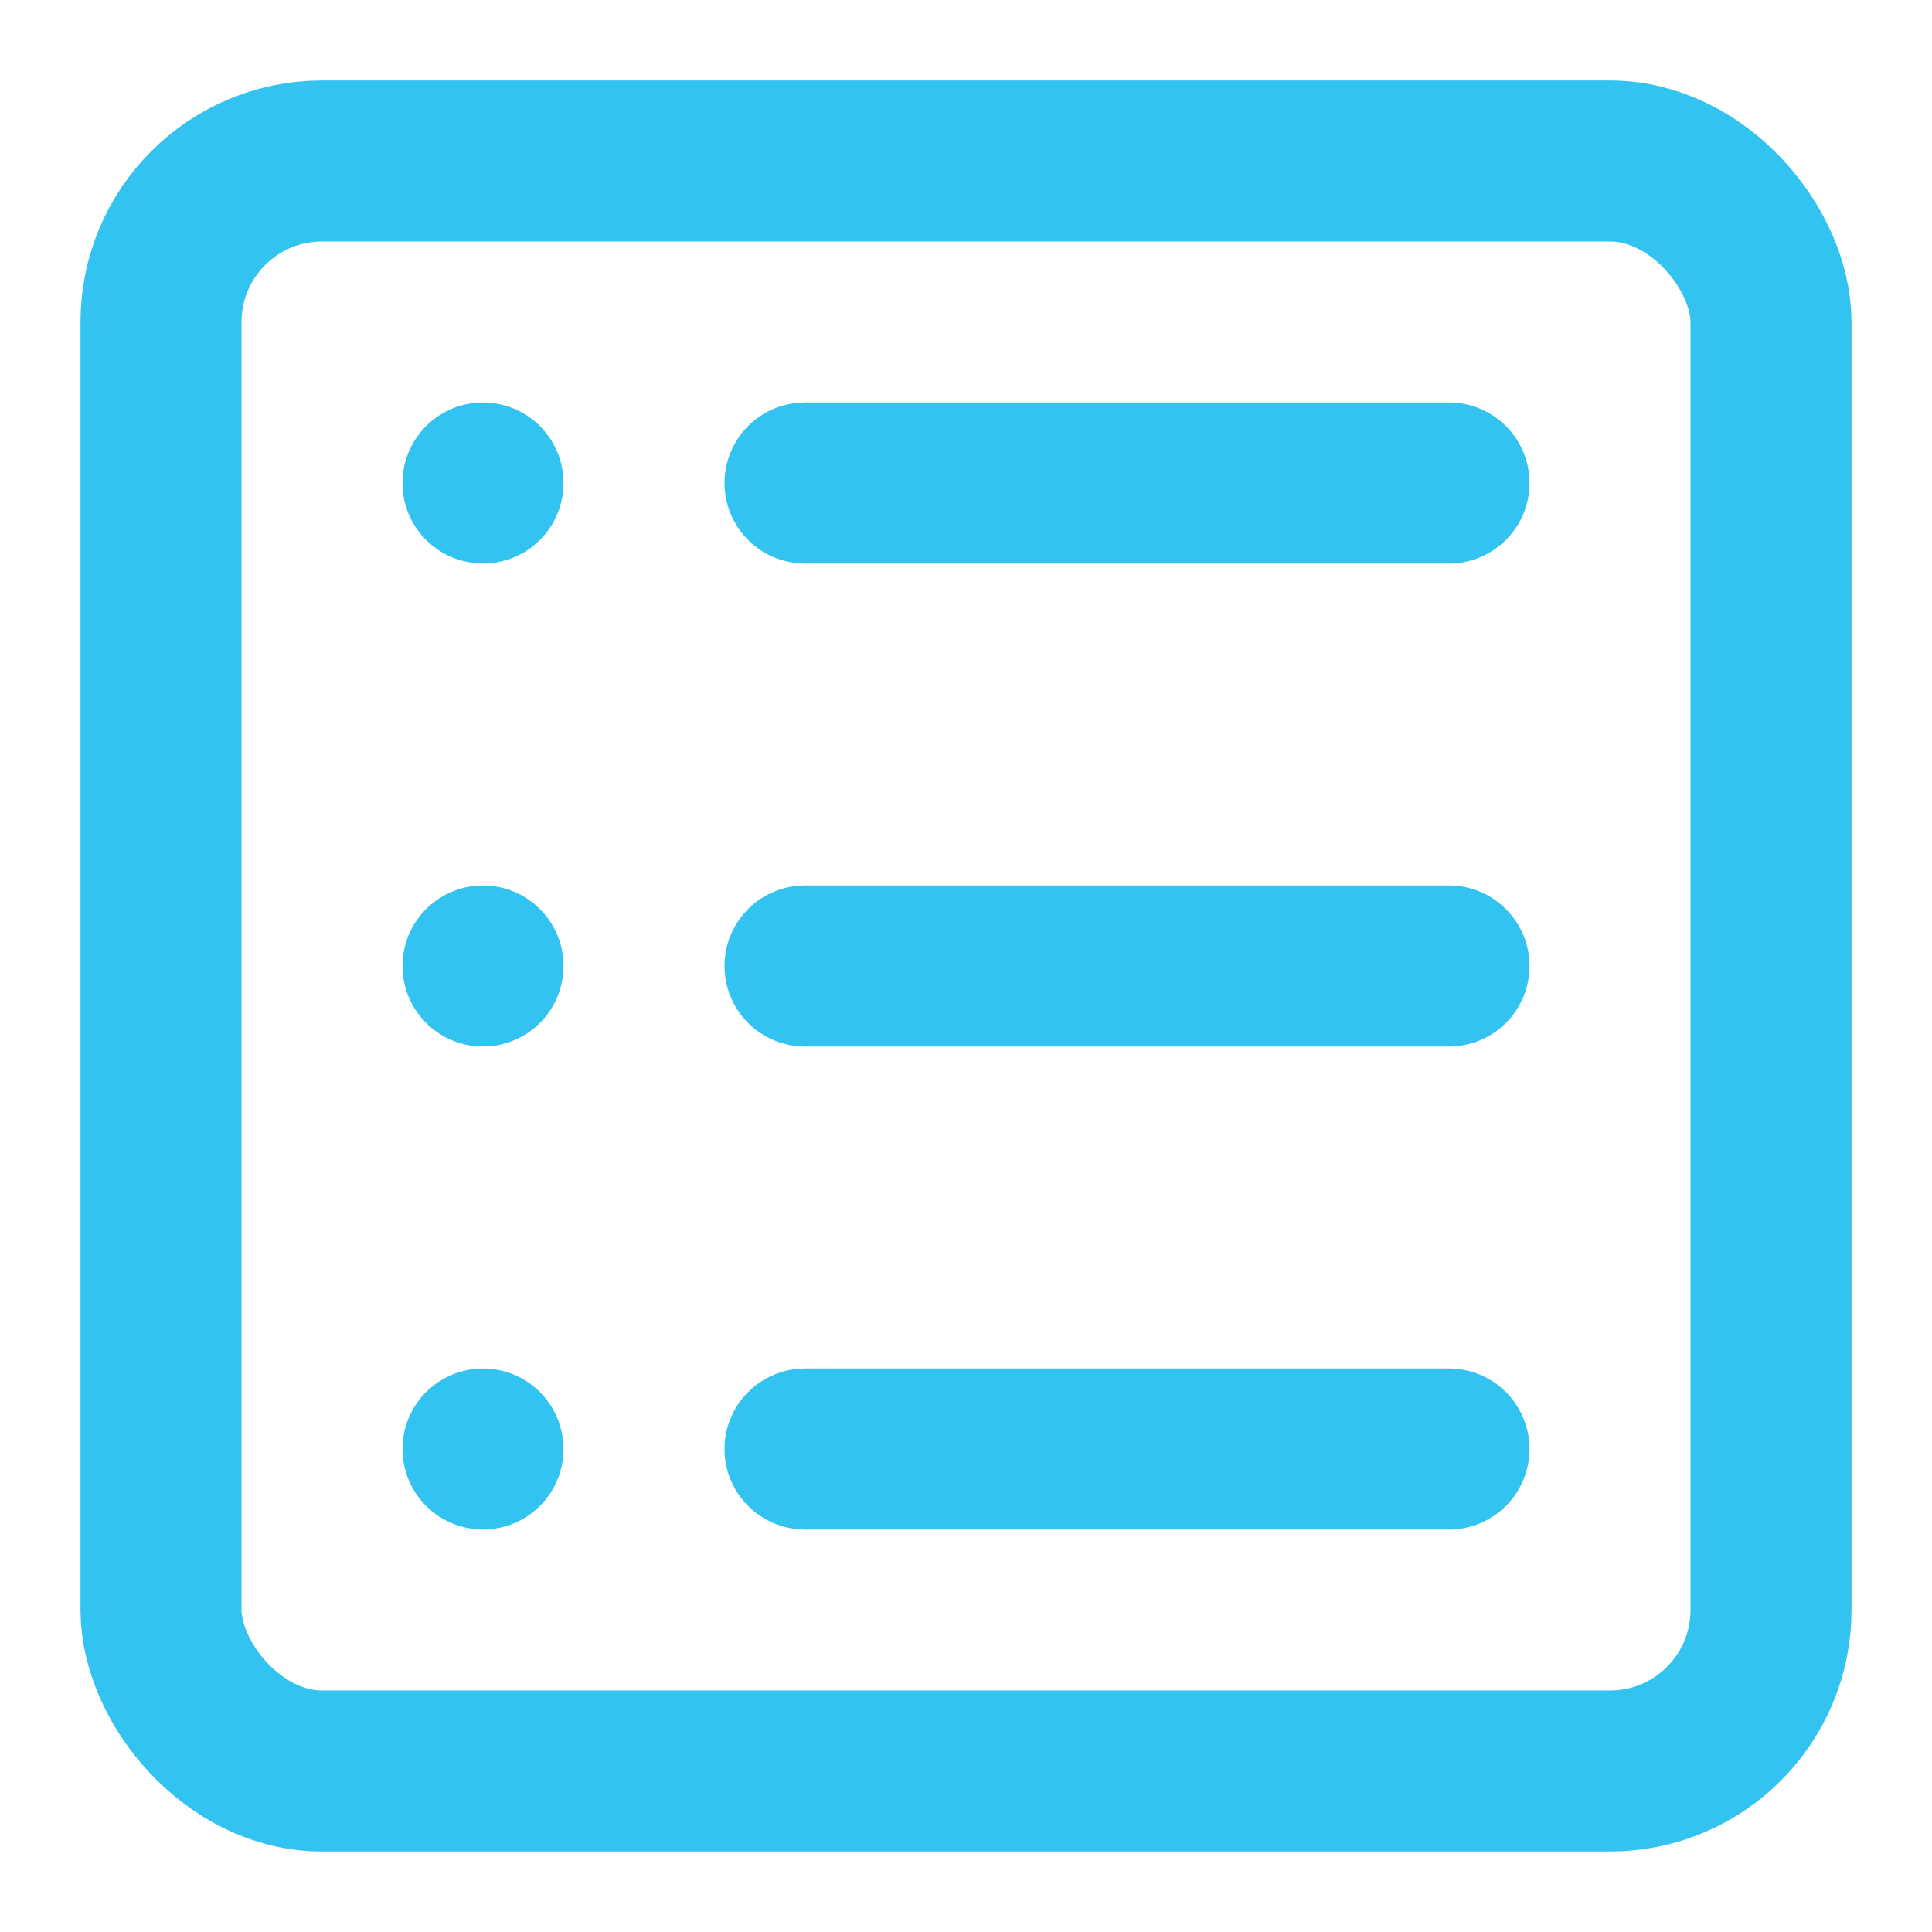 
<svg xmlns="http://www.w3.org/2000/svg" width="24" height="24" viewBox="0 0 24 24" fill="none" stroke="#33C3F0" stroke-width="2" stroke-linecap="round" stroke-linejoin="round">
  <rect x="2" y="2" width="20" height="20" rx="2" ry="2"></rect>
  <line x1="6" y1="6" x2="6" y2="6"></line>
  <line x1="10" y1="6" x2="18" y2="6"></line>
  <line x1="6" y1="12" x2="6" y2="12"></line>
  <line x1="10" y1="12" x2="18" y2="12"></line>
  <line x1="6" y1="18" x2="6" y2="18"></line>
  <line x1="10" y1="18" x2="18" y2="18"></line>
</svg>

